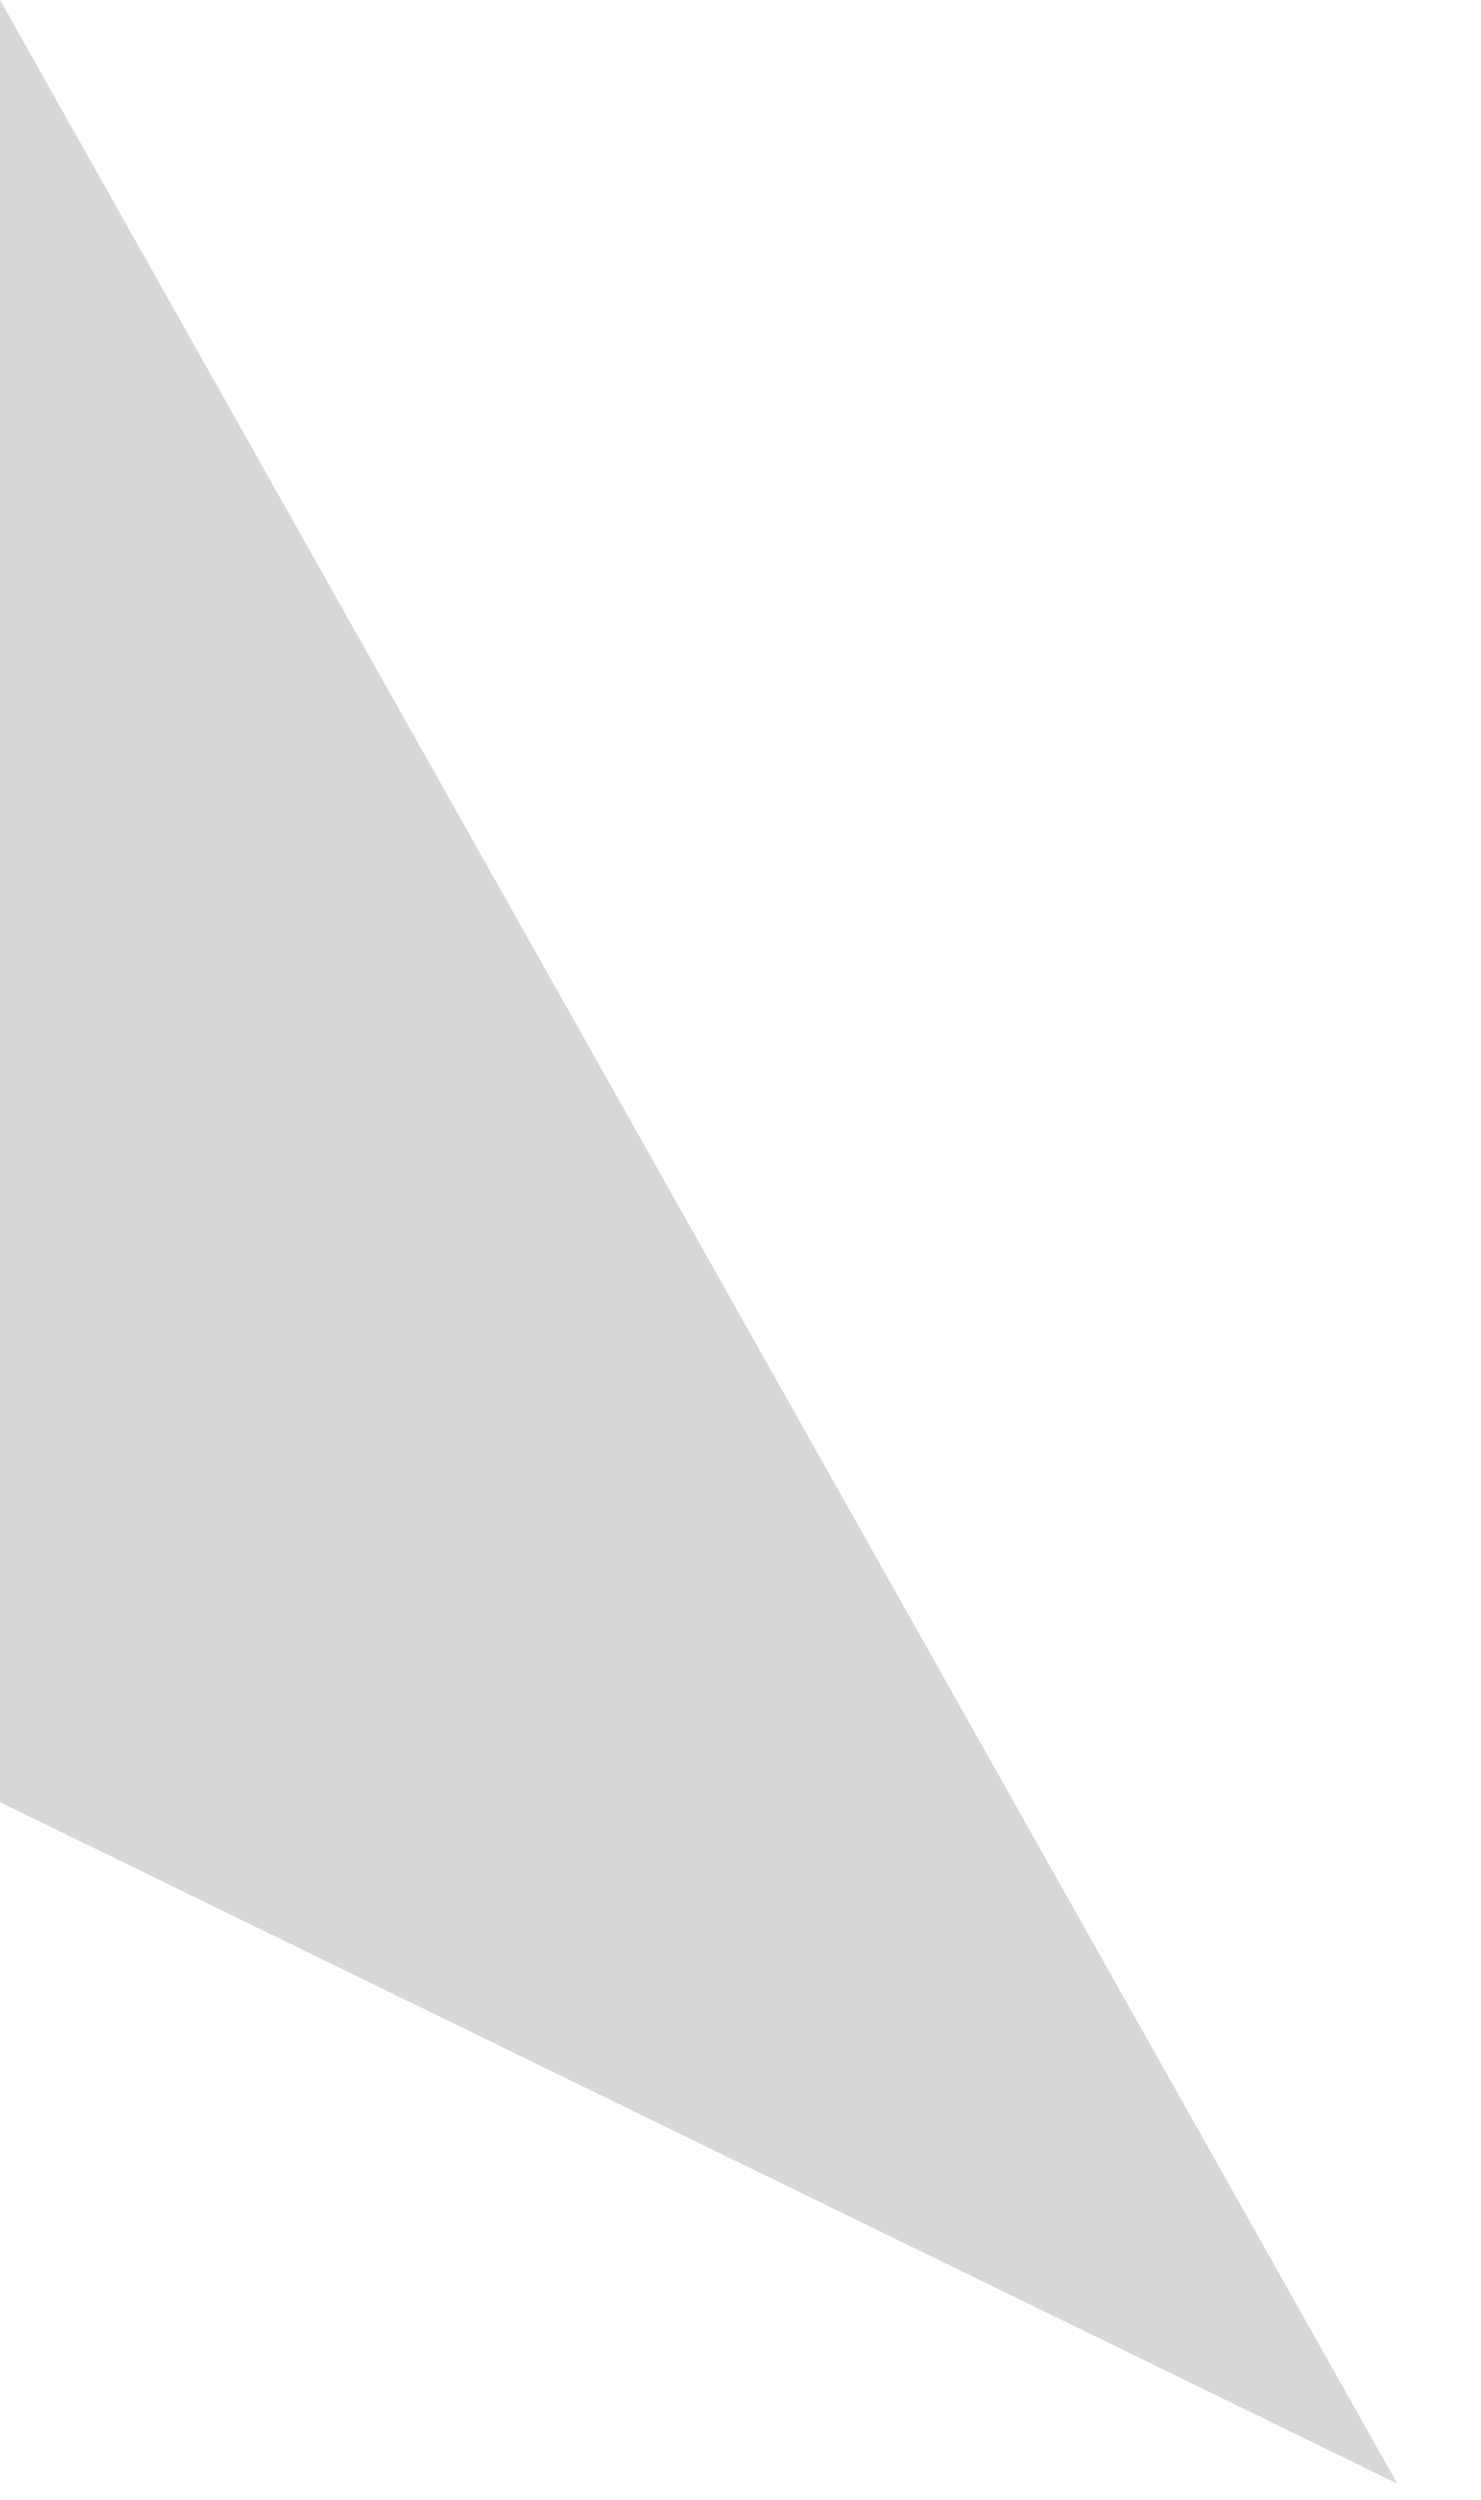 <?xml version="1.0" encoding="utf-8"?>
<svg xmlns="http://www.w3.org/2000/svg" fill="none" height="100%" overflow="visible" preserveAspectRatio="none" style="display: block;" viewBox="0 0 16 27" width="100%">
<path d="M0 0V19.465L15.096 26.825L0 0Z" fill="#D8D8D8" id="Vector"/>
</svg>